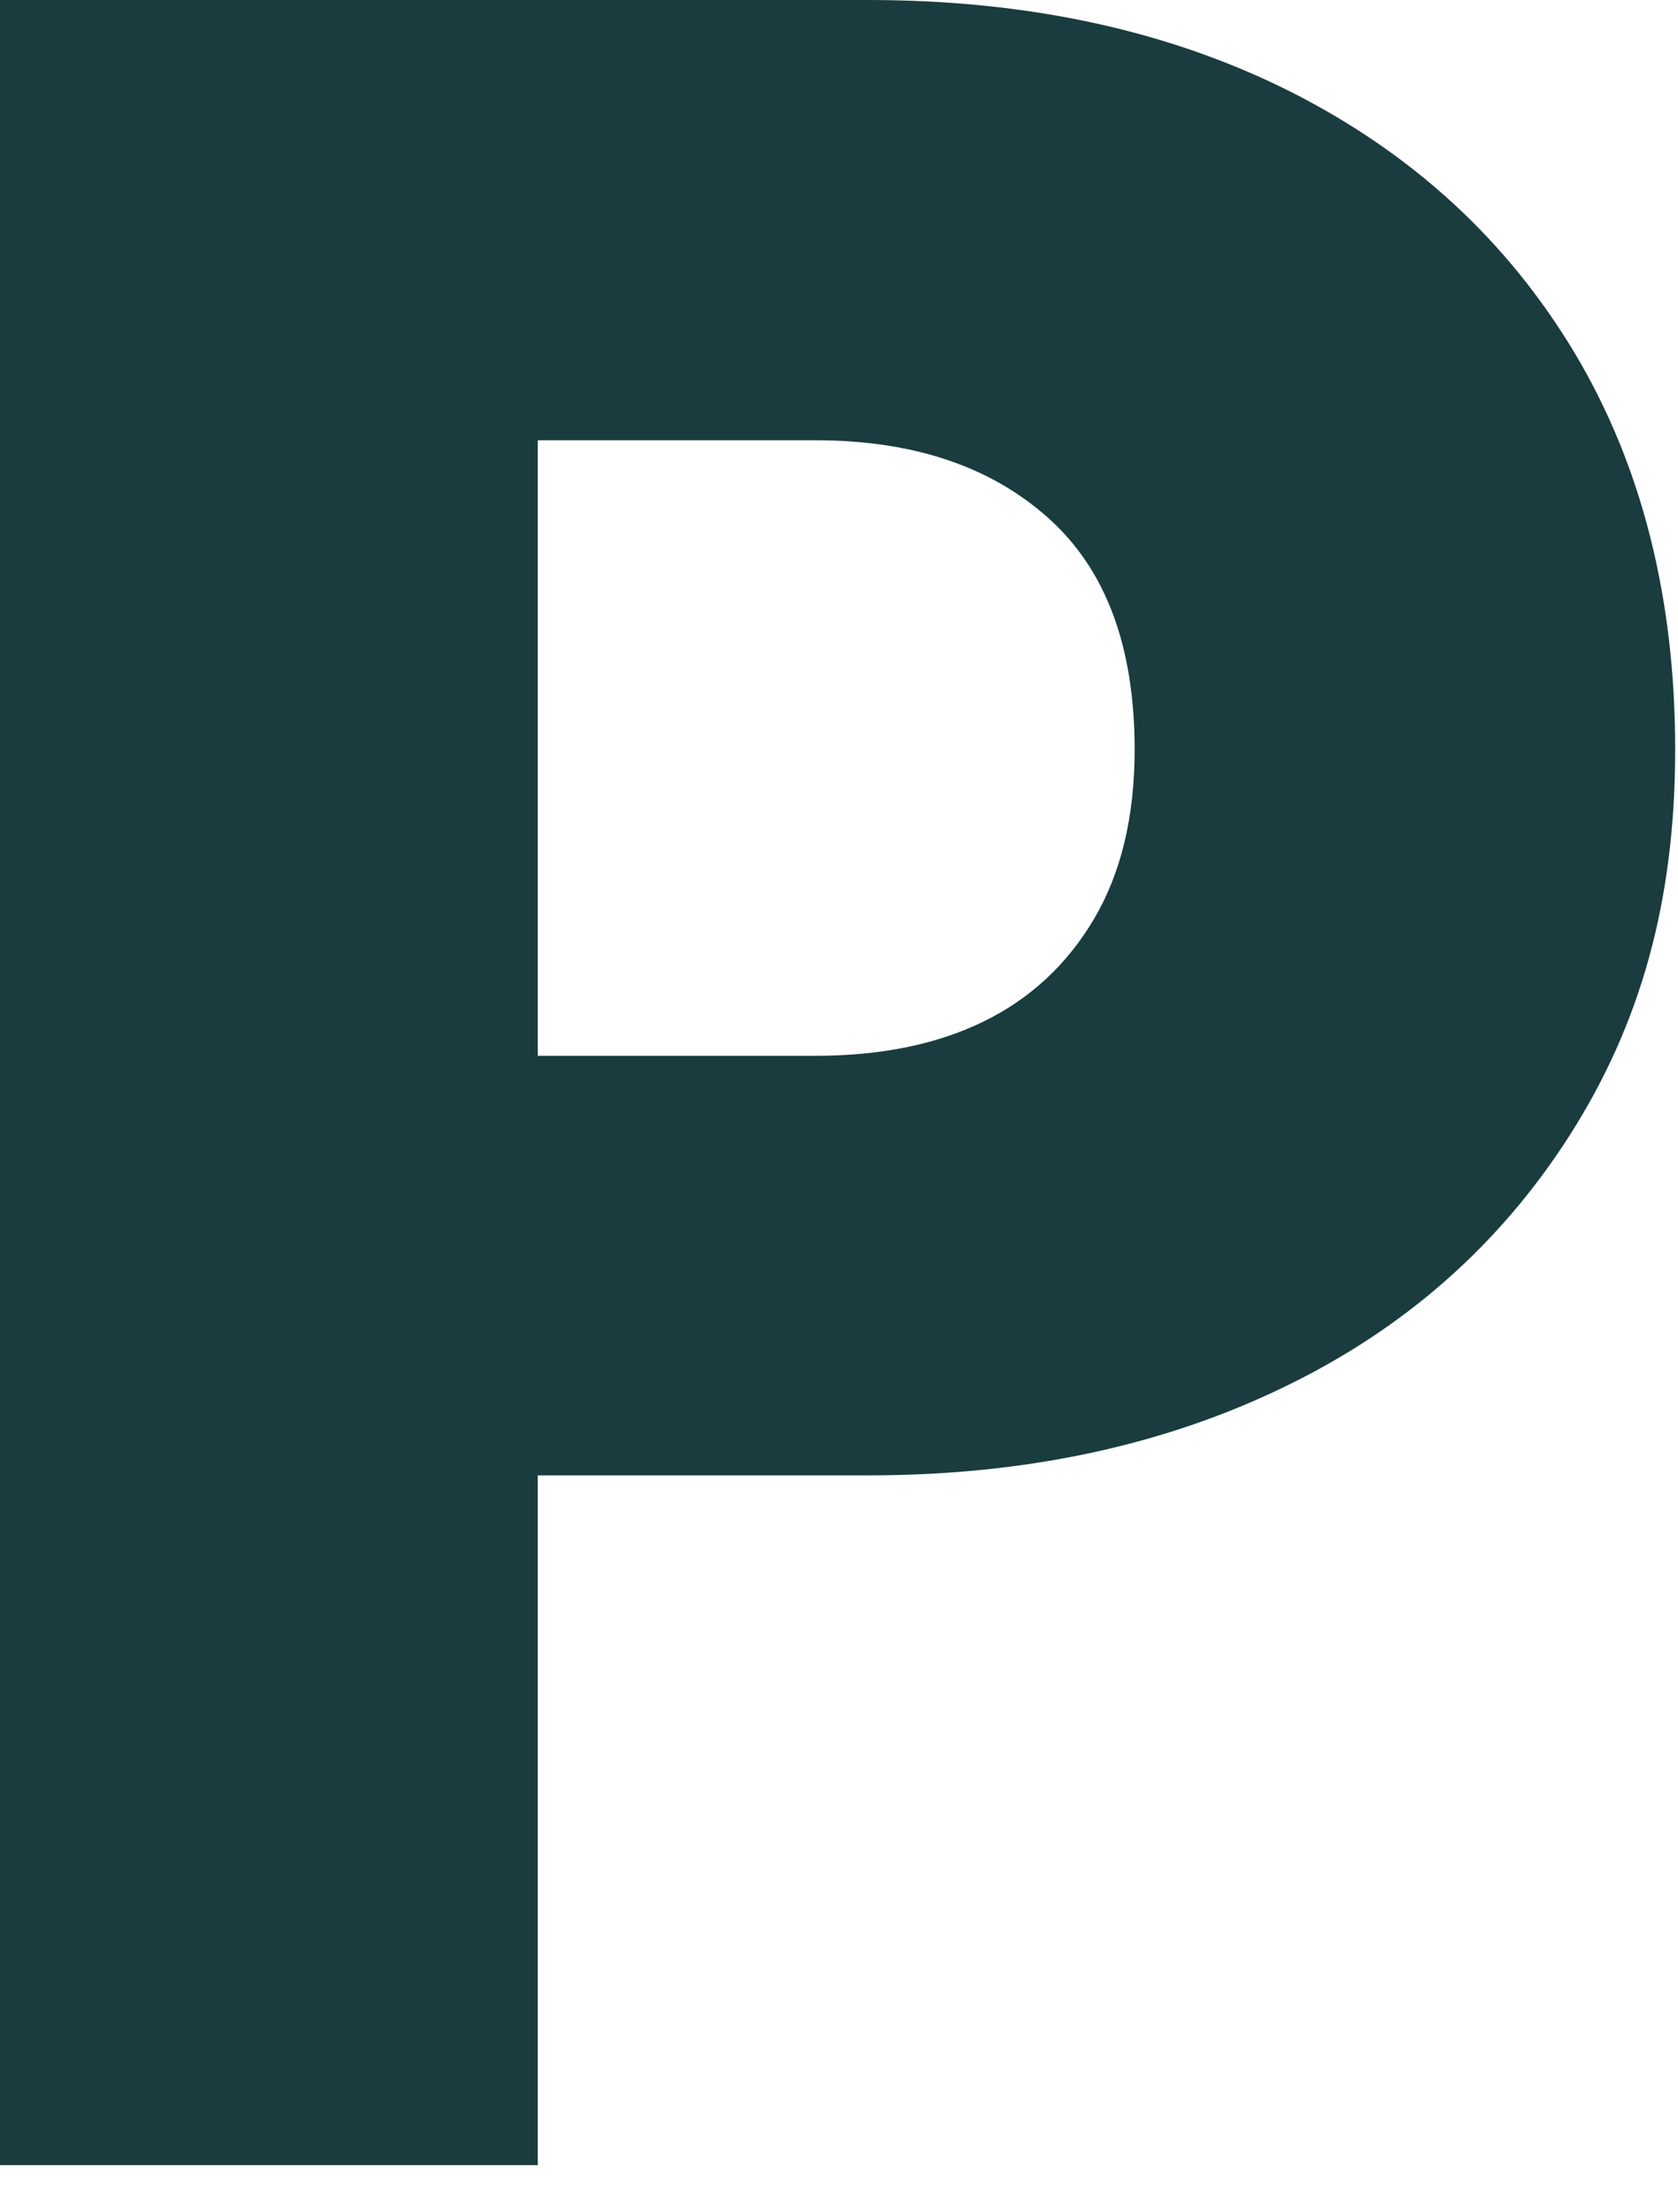 <?xml version="1.0" encoding="utf-8"?>
<svg xmlns="http://www.w3.org/2000/svg" fill="none" height="100%" overflow="visible" preserveAspectRatio="none" style="display: block;" viewBox="0 0 22 29" width="100%">
<path d="M0 0H11.384C13.491 0 15.339 0.405 16.93 1.207C18.52 2.013 19.757 3.149 20.641 4.62C21.521 6.09 21.963 7.824 21.963 9.826C21.963 11.828 21.503 13.432 20.584 14.876C19.666 16.317 18.411 17.424 16.82 18.189C15.23 18.957 13.417 19.34 11.384 19.34H3.563V13.84H10.688C11.543 13.84 12.279 13.692 12.894 13.391C13.505 13.094 13.989 12.644 14.343 12.047C14.696 11.449 14.876 10.71 14.876 9.826C14.876 8.474 14.498 7.46 13.738 6.785C12.978 6.109 11.964 5.771 10.688 5.771H4.482L7.051 3.858V28.382H0V0Z" fill="#1A3C3E" id="Vector"/>
</svg>